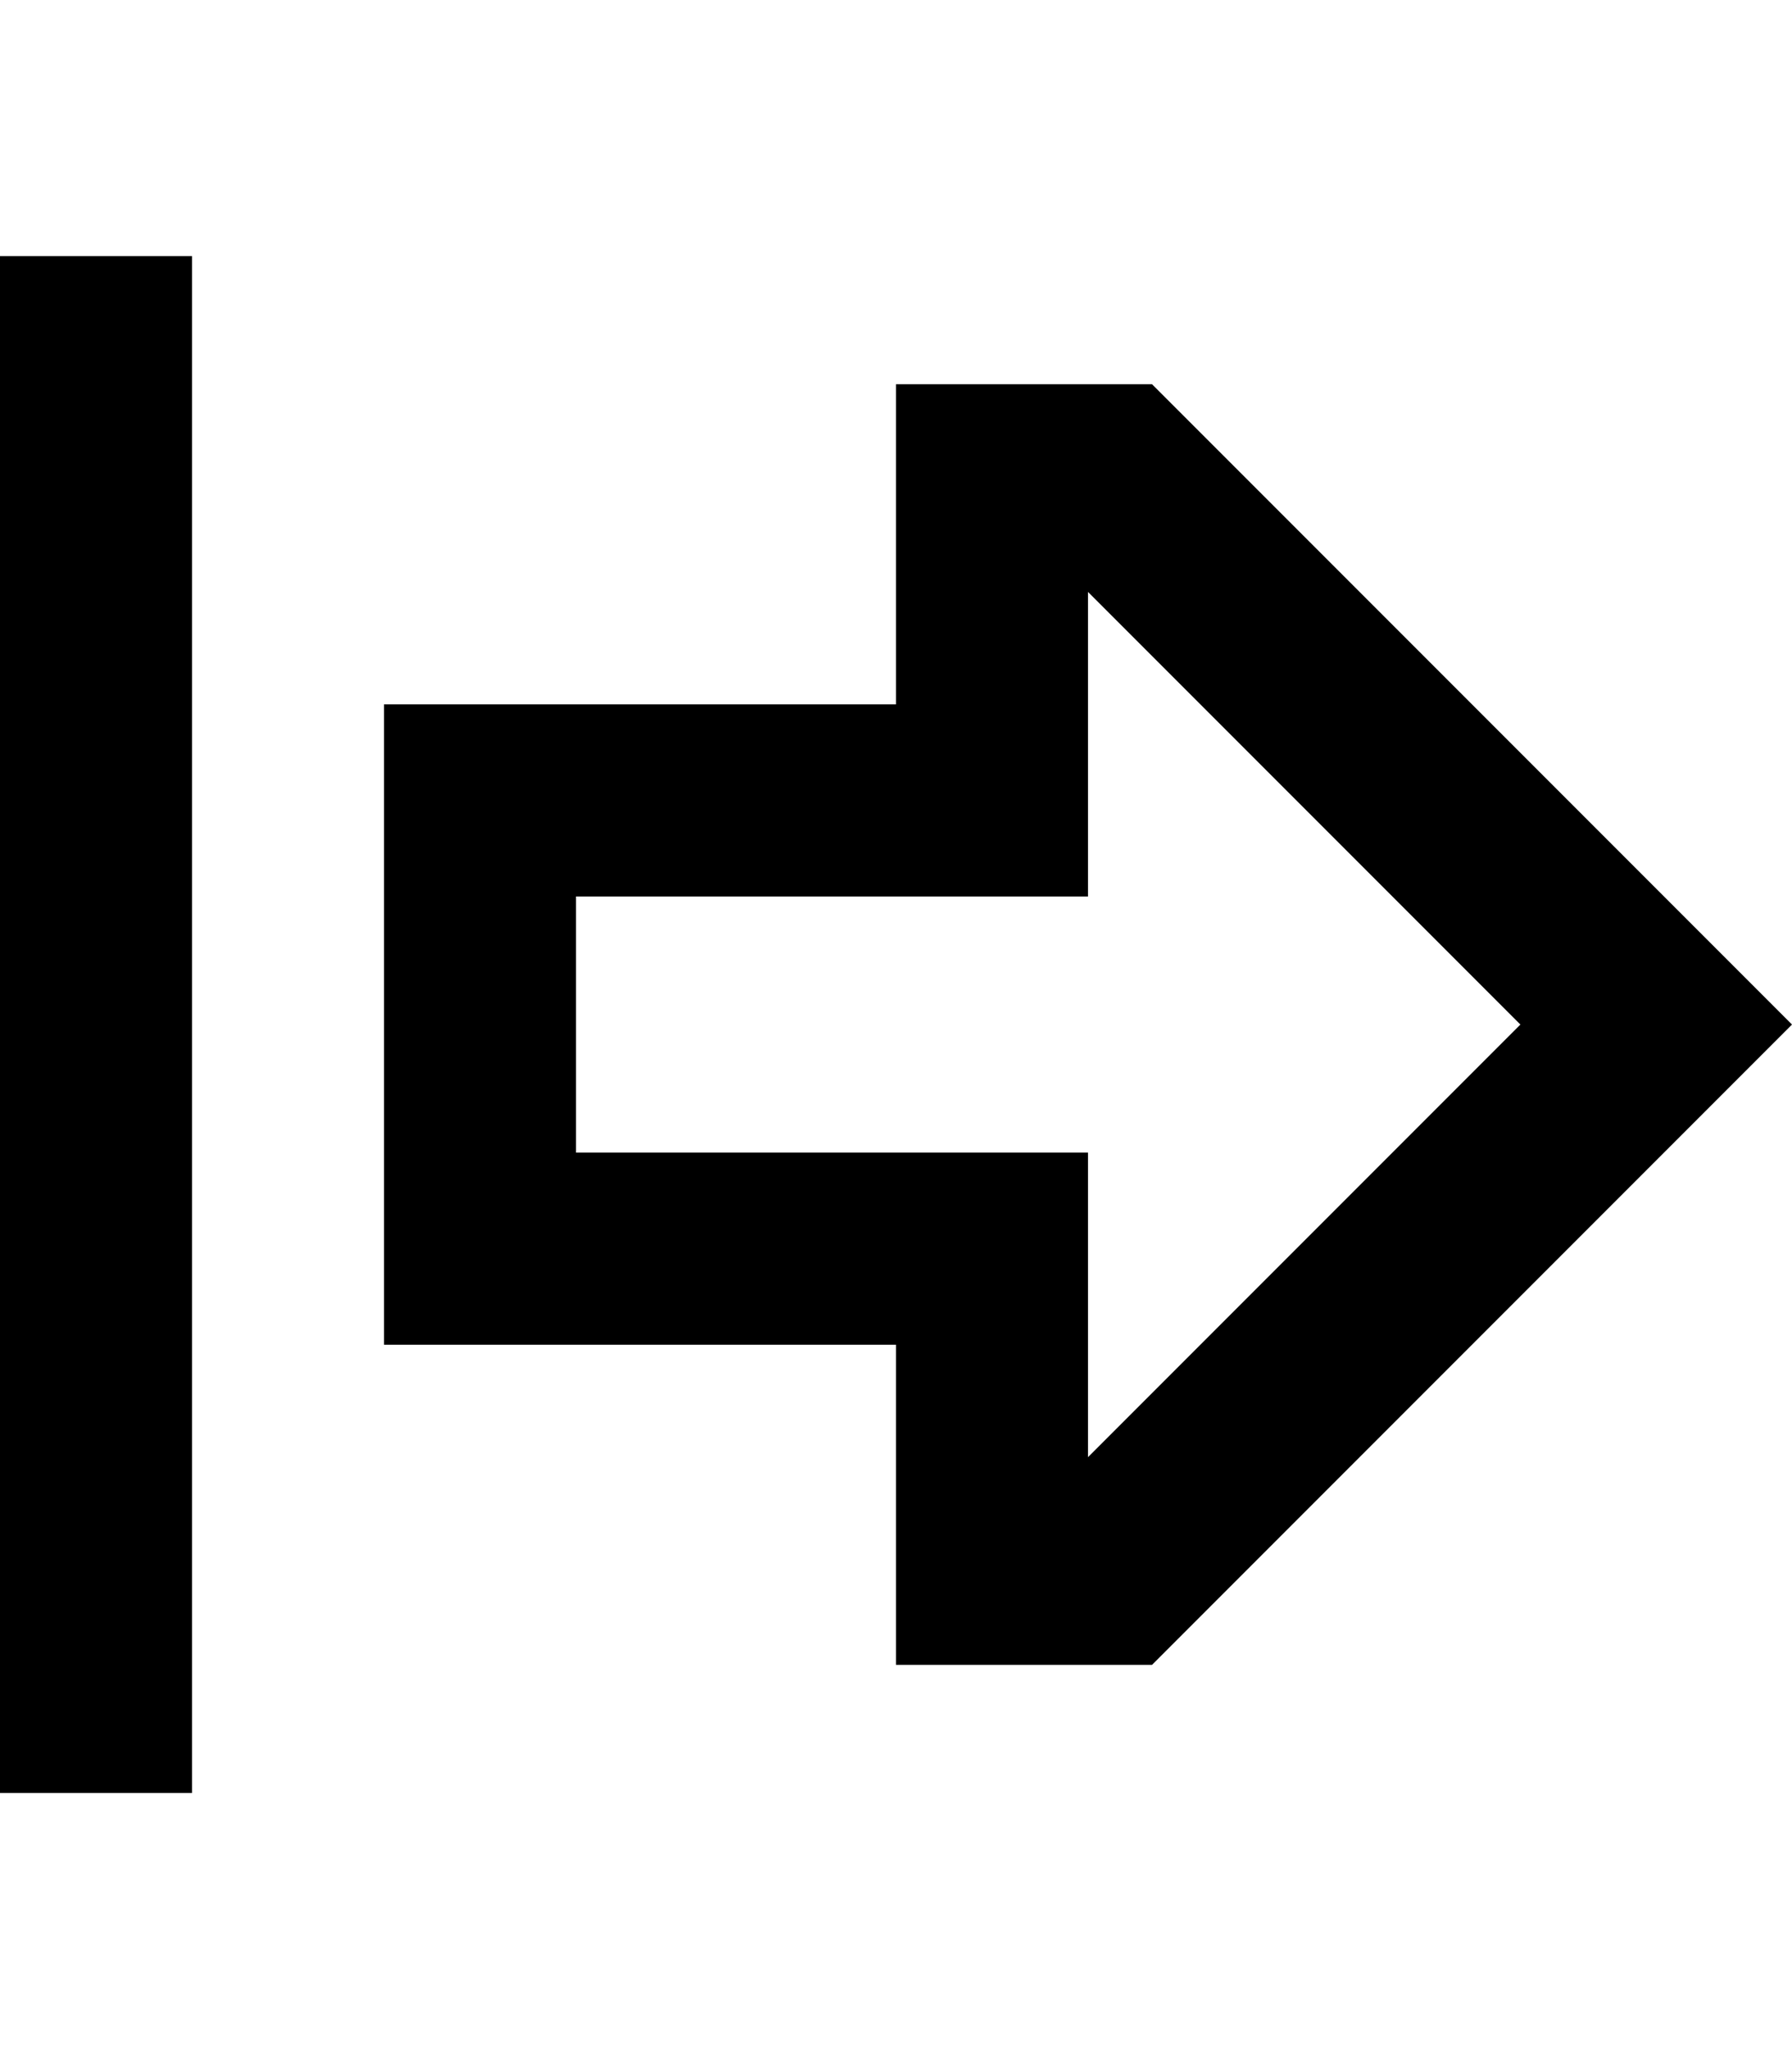 <svg xmlns="http://www.w3.org/2000/svg" viewBox="0 0 448 512"><!--! Font Awesome Pro 6.7.2 by @fontawesome - https://fontawesome.com License - https://fontawesome.com/license (Commercial License) Copyright 2024 Fonticons, Inc. --><path d="M224 288l48 0 0 48 0 28.1L380.1 256 272 147.9l0 28.1 0 48-48 0-80 0 0 64 80 0zm190.1 1.9L288 416l-16 0-48 0 0-32 0-16 0-32-48 0-32 0-48 0 0-48 0-64 0-48 48 0 32 0 48 0 0-32 0-16 0-32 48 0 16 0L414.1 222.1 448 256l-33.9 33.9zM48 88l0 336 0 24L0 448l0-24L0 88 0 64l48 0 0 24z"/></svg>